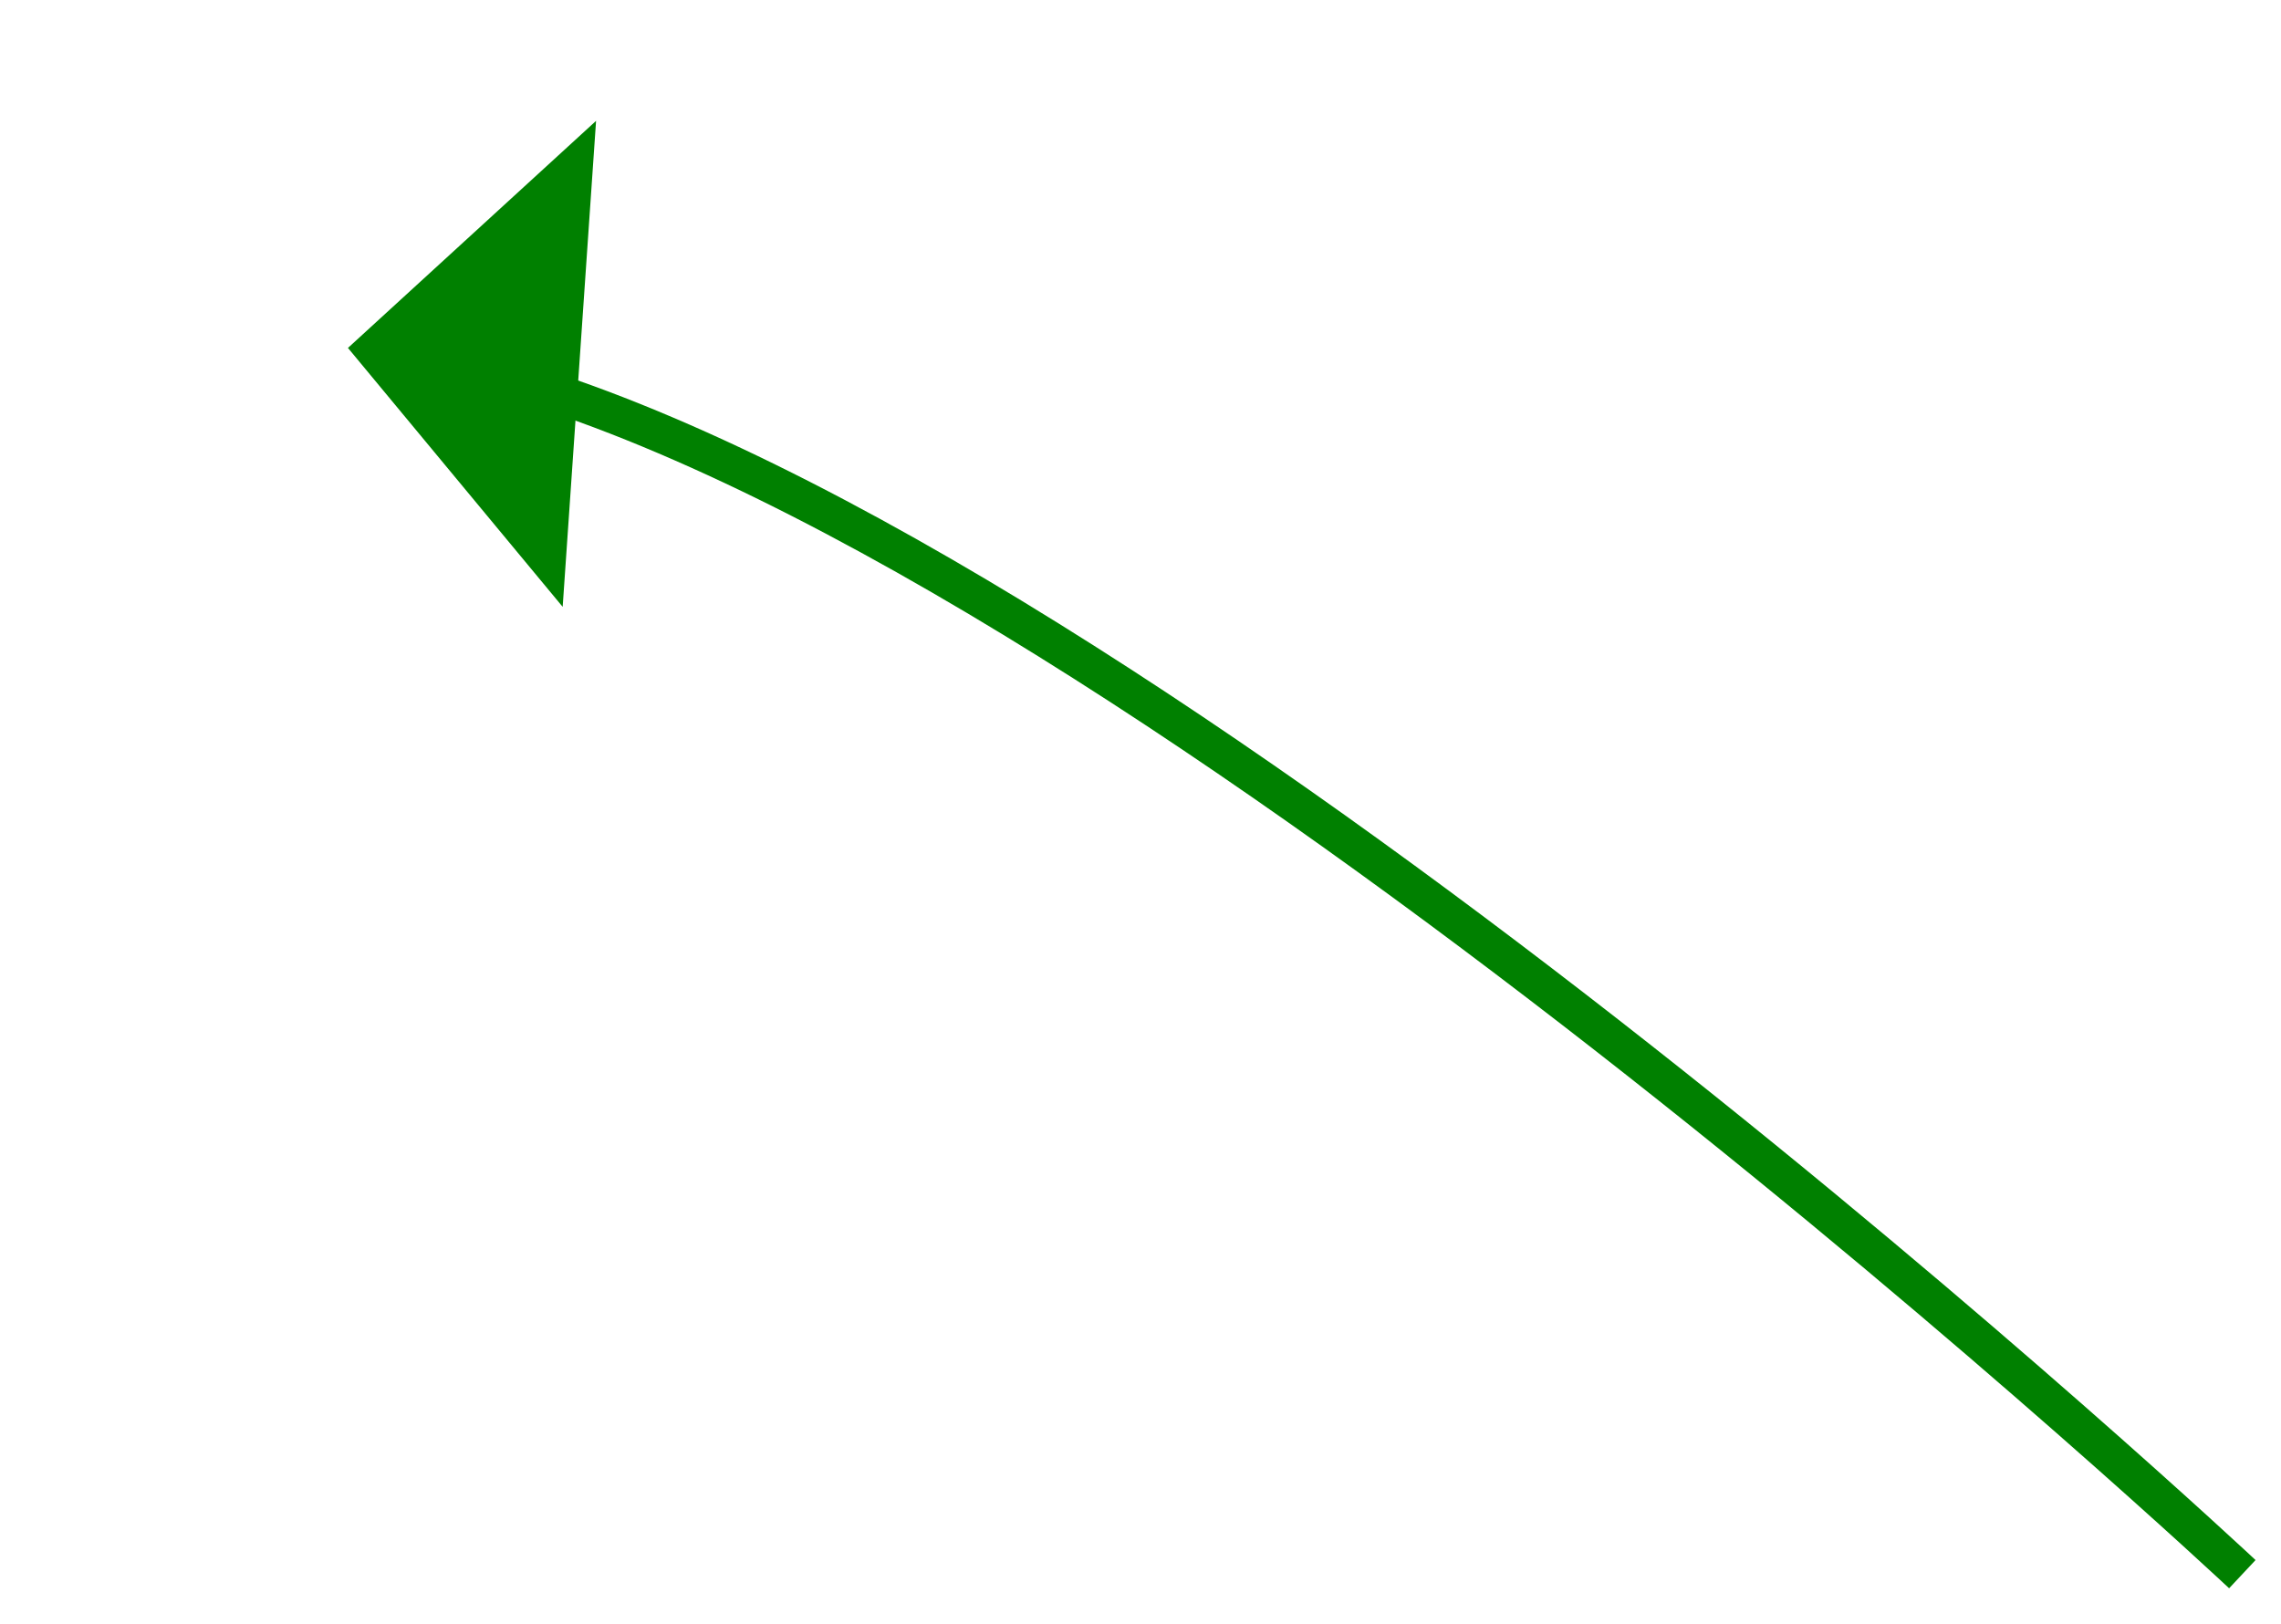 ﻿<?xml version="1.0" encoding="utf-8"?>
<svg version="1.1" xmlns:xlink="http://www.w3.org/1999/xlink" width="59px" height="42px" xmlns="http://www.w3.org/2000/svg">
  <g transform="matrix(1 0 0 1 -1005 -4059 )">
    <path d="M 49 31.719  C 49 31.719  22.079 6.505  4.896 1.015  " stroke-width="1" stroke="#008000" fill="none" transform="matrix(1 0 0 1 1014 4068 )" />
    <path d="M 6.418 -5.874  L 0 0  L 5.554 6.697  L 6.418 -5.874  Z " fill-rule="nonzero" fill="#008000" stroke="none" transform="matrix(1 0 0 1 1014 4068 )" />
  </g>
</svg>